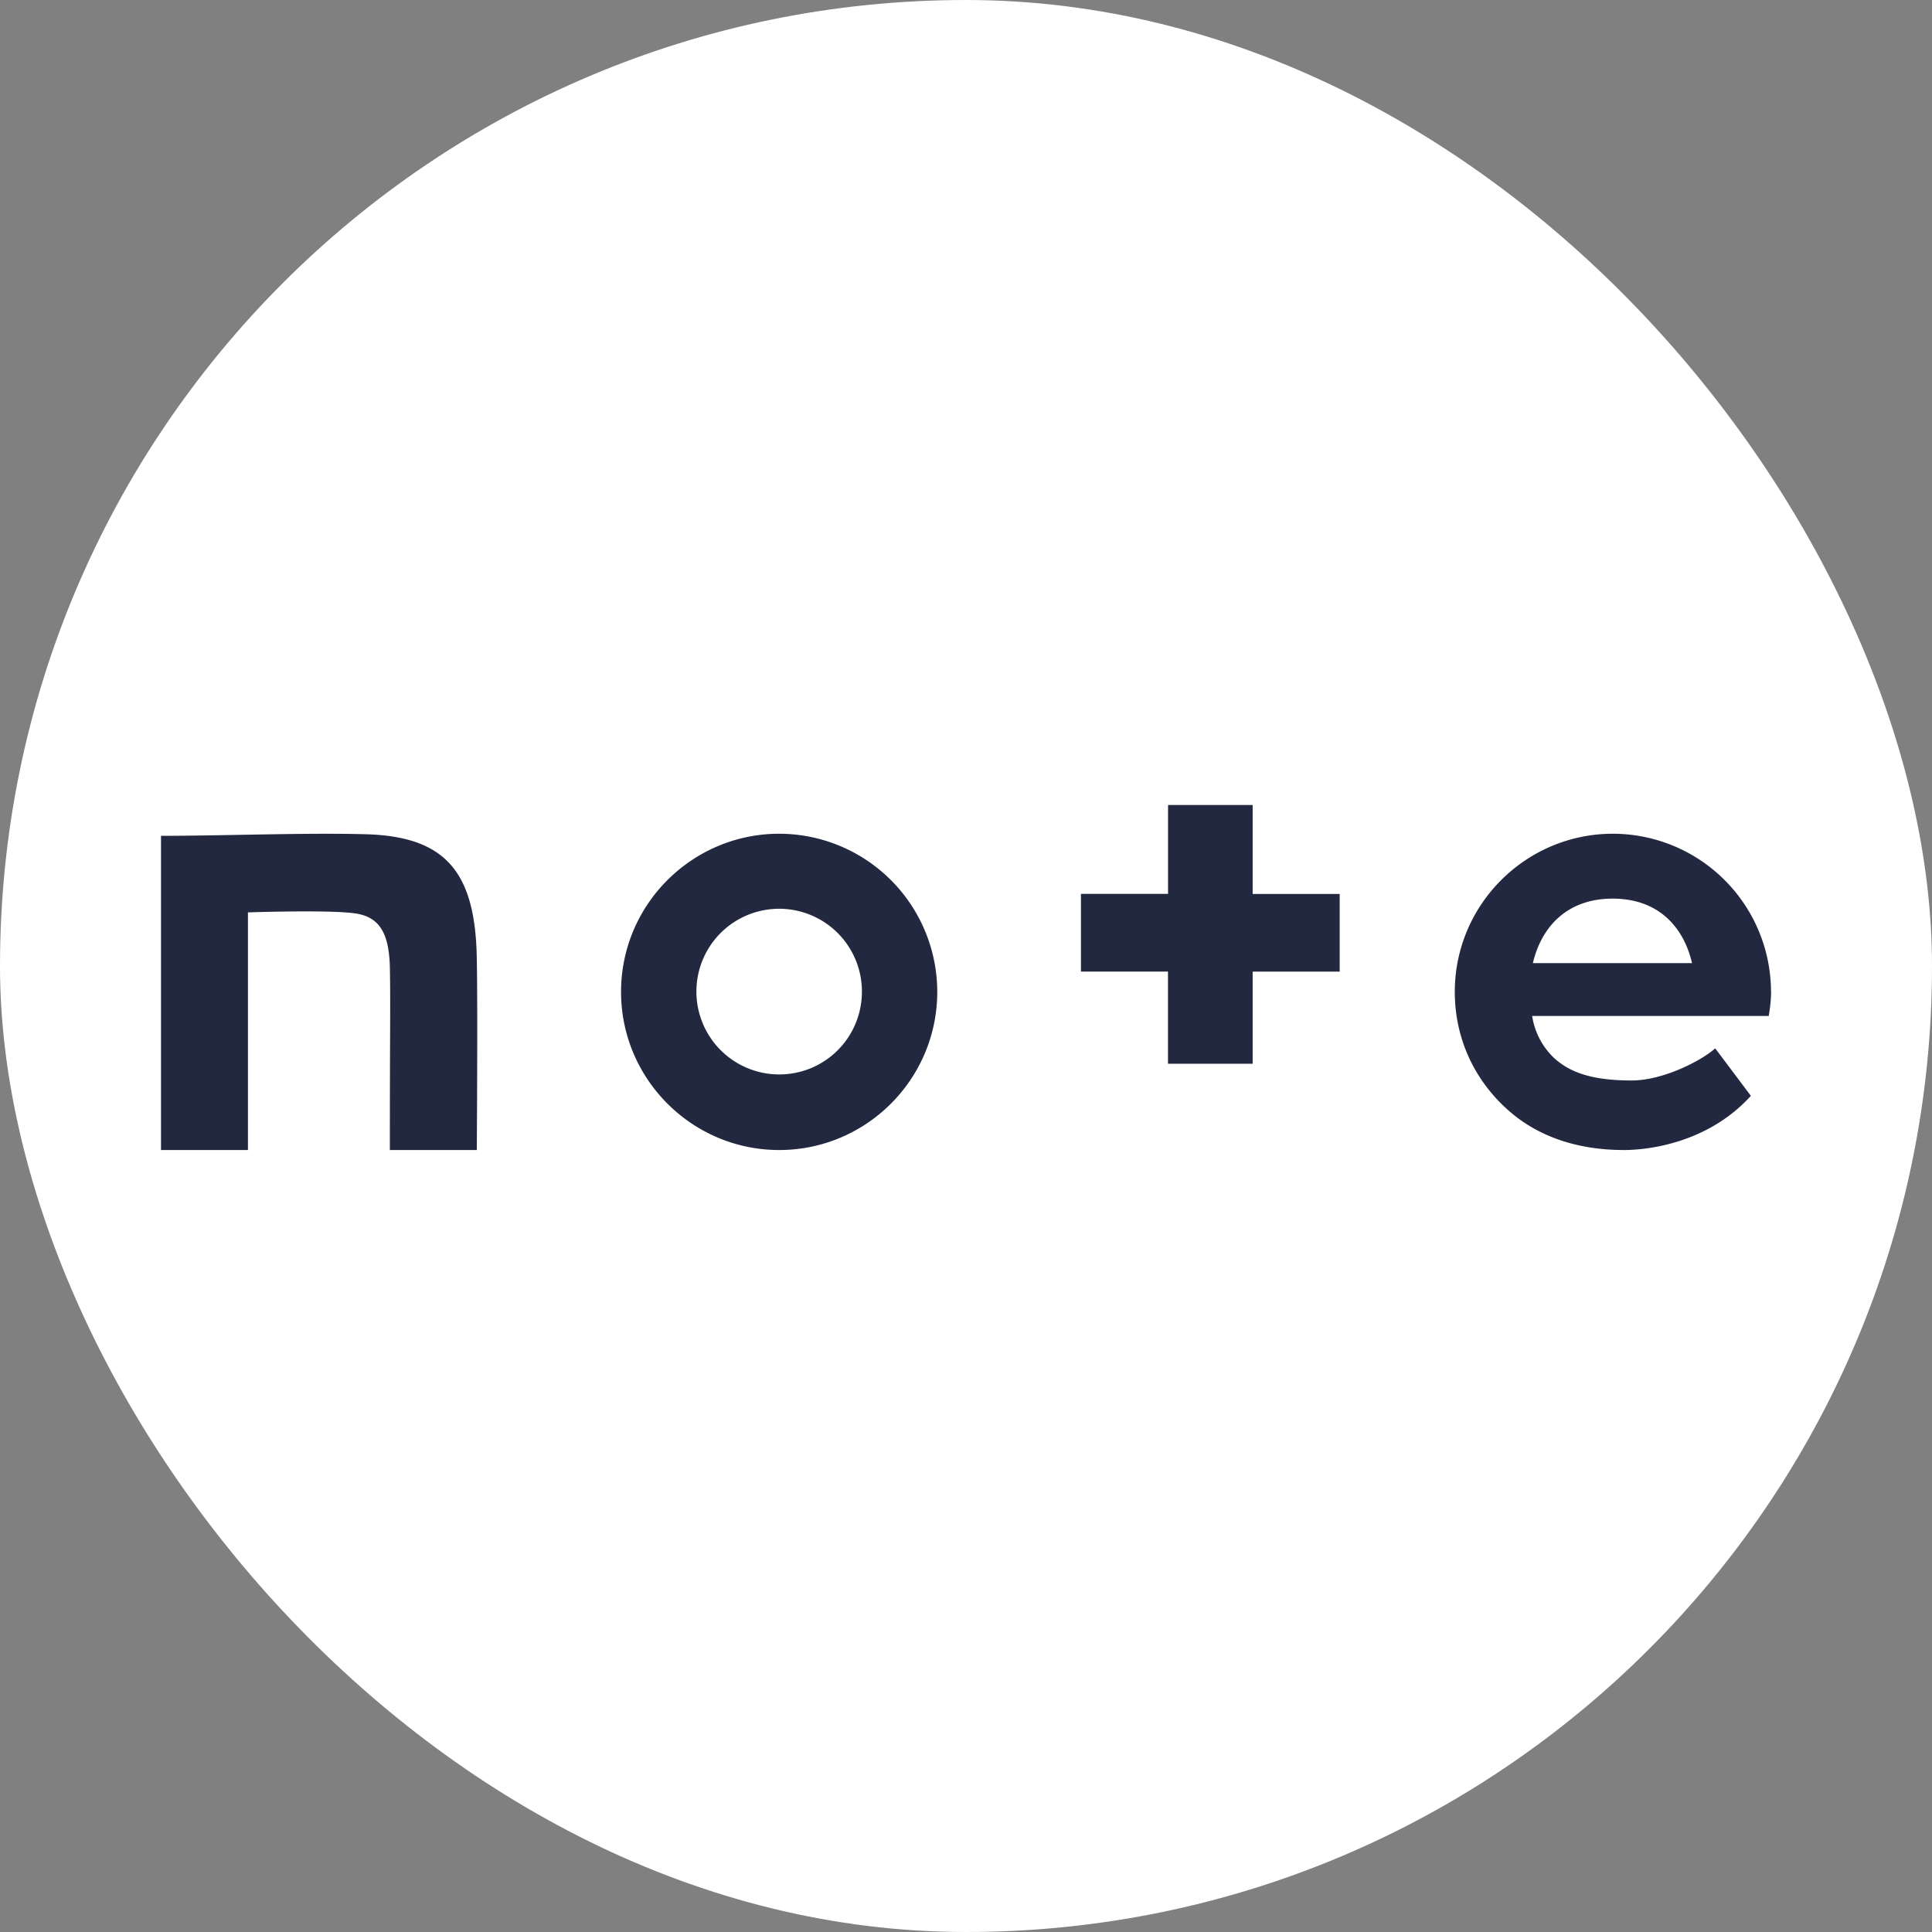 <svg xmlns="http://www.w3.org/2000/svg" width="24" height="24" fill="none">
  <rect width="100%" height="100%" fill="#808080" stroke="none"/>
  <rect width="24" height="24" fill="#fff" rx="12"/>
  <path fill="#22283F"
        d="M4.534 10.363c-.741-.02-1.78.02-2.534.02v3.903h1.08v-2.952s.96-.033 1.306.009c.326.037.445.242.457.667.009.483 0 .738 0 2.276h1.08s.012-1.76 0-2.372c-.016-1.088-.391-1.526-1.389-1.551ZM9.68 10.357c-1.083 0-1.965.88-1.965 1.964s.882 1.965 1.964 1.965c1.083 0 1.964-.88 1.964-1.965a1.966 1.966 0 0 0-1.964-1.964Zm0 2.99a1.029 1.029 0 0 1-1.029-1.03 1.028 1.028 0 1 1 2.056 0c0 .573-.46 1.03-1.028 1.03ZM22 12.321a1.966 1.966 0 0 0-1.963-1.964c-1.083 0-1.965.88-1.965 1.964 0 .636.293 1.18.748 1.541.318.25.761.424 1.354.424.289 0 1.037-.08 1.576-.673l-.443-.59c-.188.166-.66.399-1.036.399-.477 0-.765-.091-.974-.287a.909.909 0 0 1-.264-.514h2.939c.016-.1.029-.196.029-.3Zm-2.958-.357c.108-.46.434-.801.99-.801.581 0 .886.365.987.801h-1.977ZM15.56 10h-1.05v1.104h-1.082v.965h1.081v1.145h1.052V12.07h1.081v-.965h-1.081V10Z"/>
</svg>